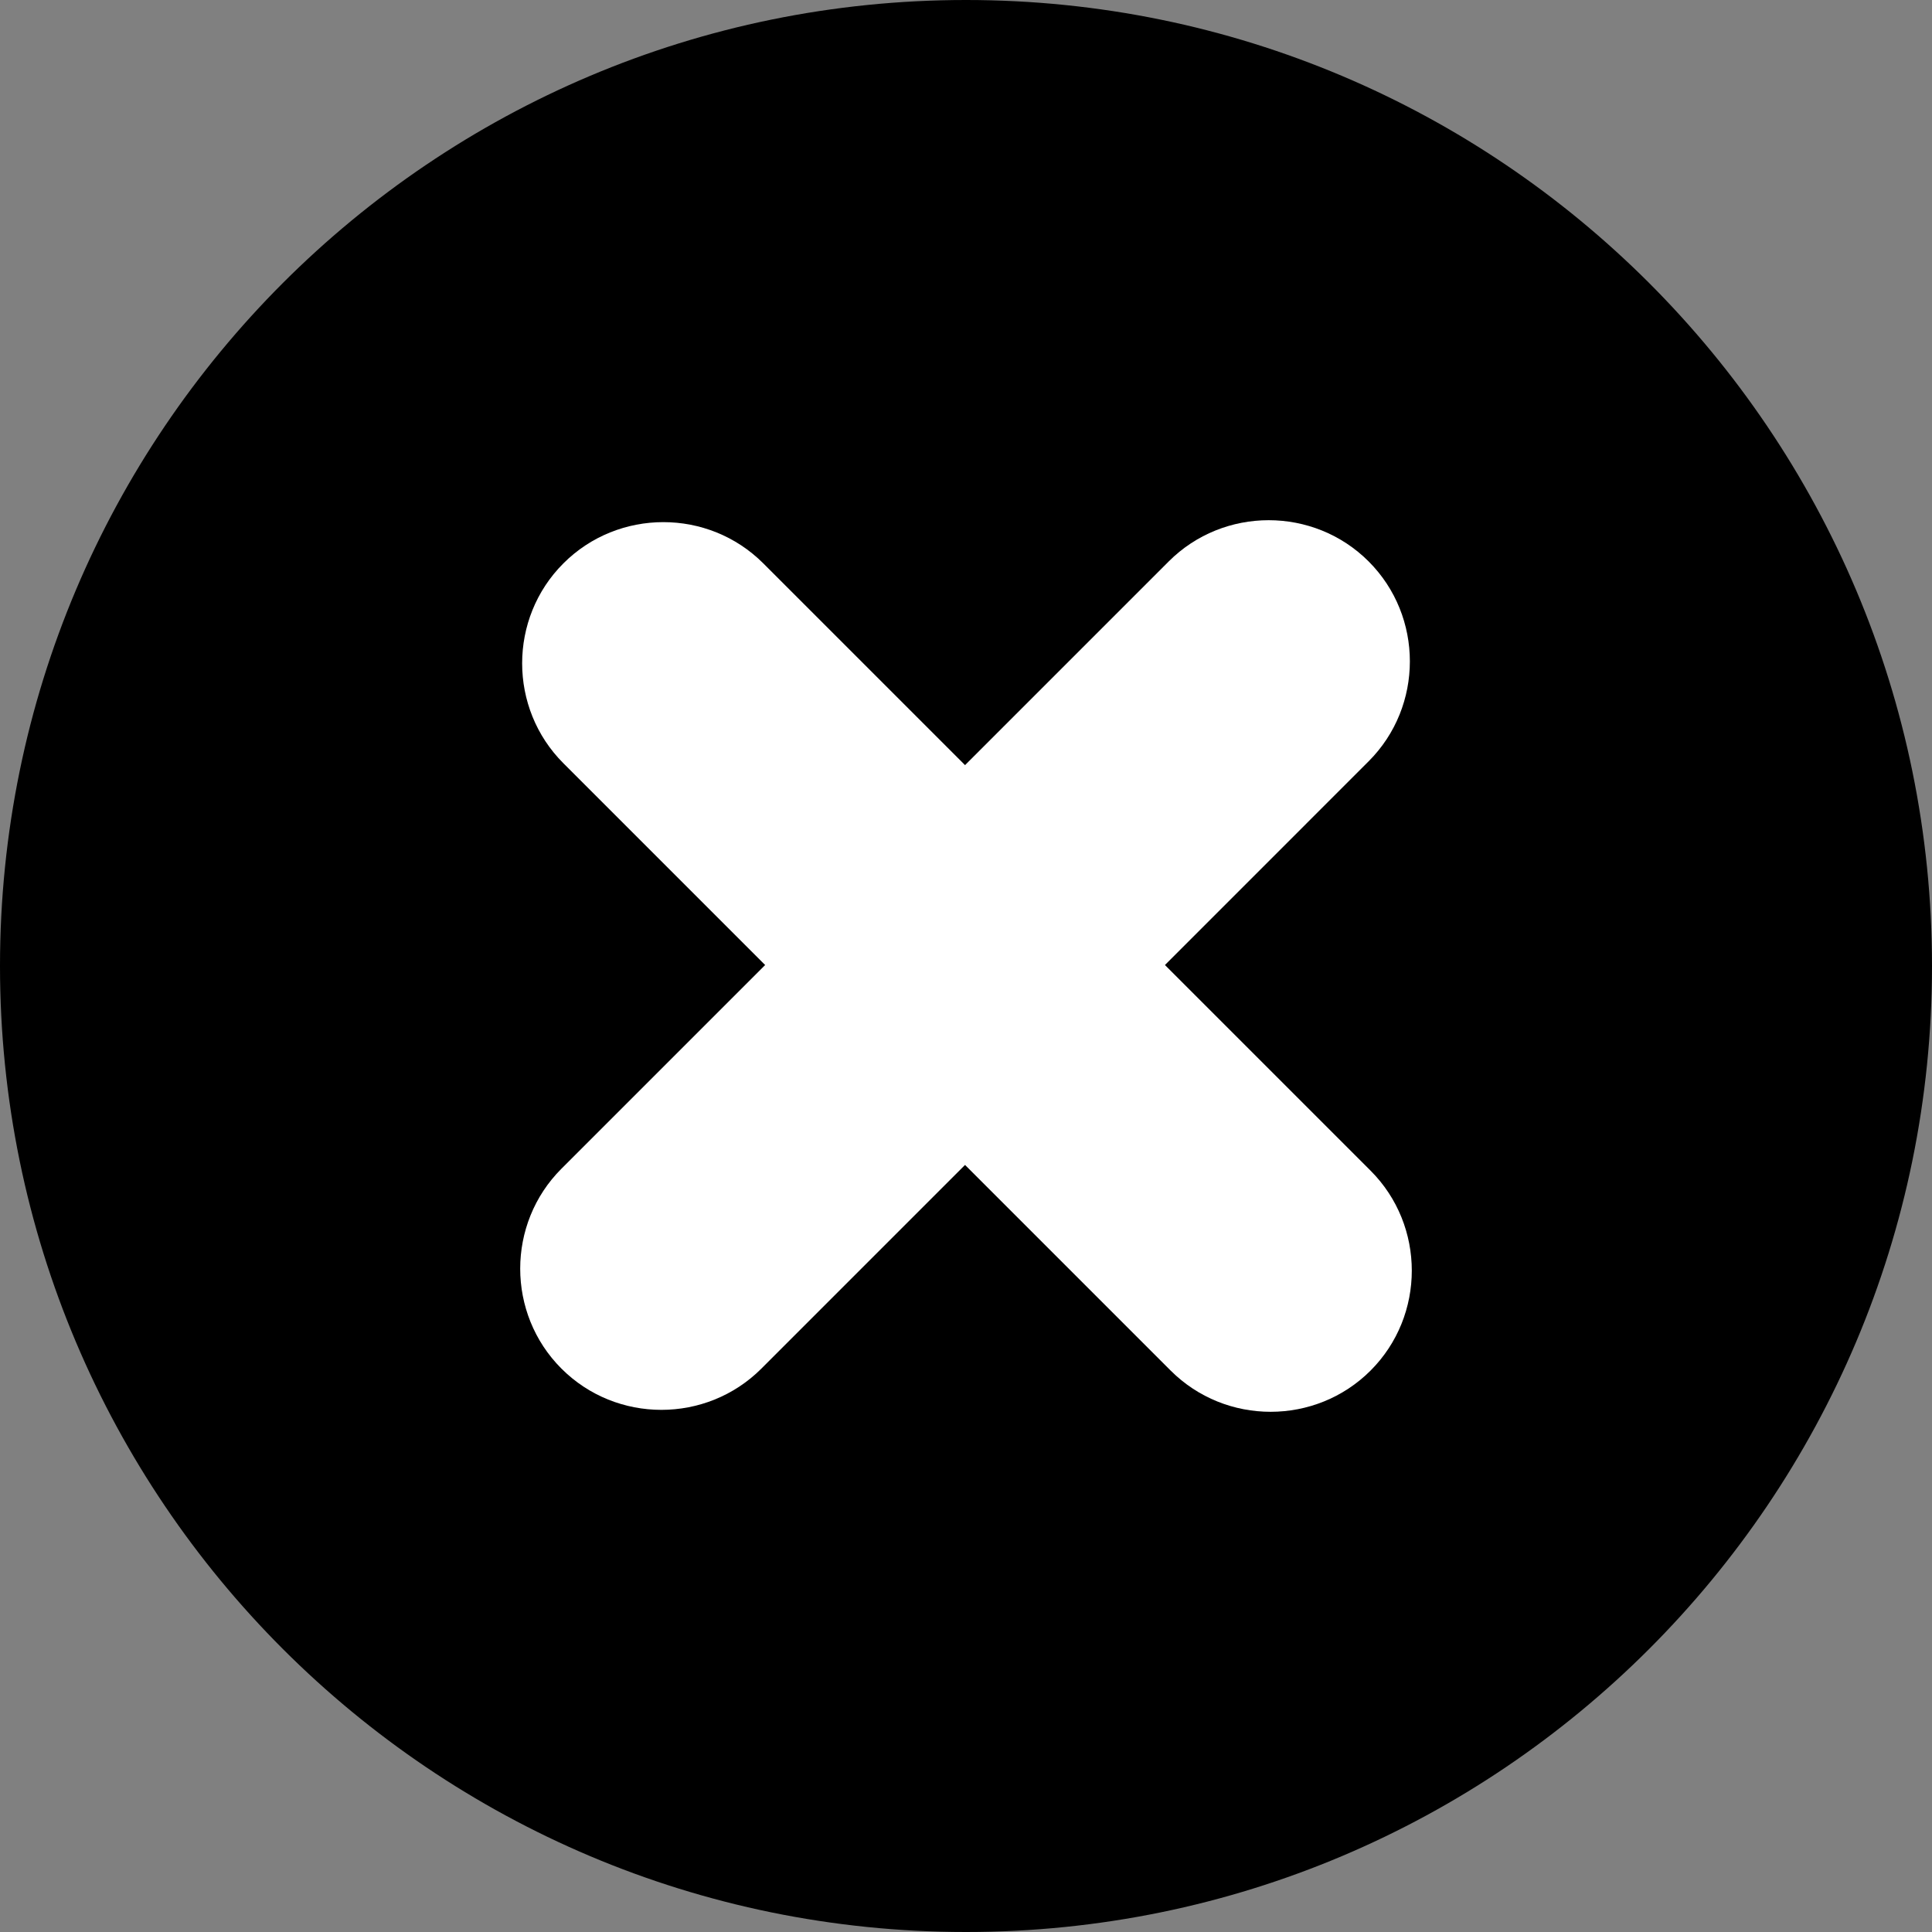 <svg width="42" height="42" viewBox="0 0 42 42" fill="none" xmlns="http://www.w3.org/2000/svg">
<rect x="0" y="0" width="42" height="42" fill="#808080" stroke="none"/>
<g clip-path="url(#clip0_0_227)">
<path d="M21 42C32.598 42 42 32.598 42 21C42 9.402 32.598 0 21 0C9.402 0 0 9.402 0 21C0 32.598 9.402 42 21 42Z" fill="black"/>
<path fill-rule="evenodd" clip-rule="evenodd" d="M25.407 12.205C26.602 11.01 28.558 11.01 29.753 12.205C30.948 13.4 30.948 15.355 29.753 16.55C25.352 20.951 20.951 25.352 16.551 29.753C15.355 30.948 13.4 30.948 12.205 29.752C11.01 28.557 11.01 26.602 12.205 25.407L25.407 12.205Z" fill="white"/>
<path fill-rule="evenodd" clip-rule="evenodd" d="M12.248 16.593C11.052 15.398 11.052 13.442 12.248 12.247C13.443 11.052 15.398 11.052 16.593 12.247L29.795 25.449C30.99 26.644 30.99 28.6 29.795 29.795C28.6 30.99 26.645 30.99 25.449 29.795C21.049 25.394 16.648 20.994 12.248 16.593Z" fill="white"/>
</g>
<defs>
<clipPath id="clip0_0_227">
<rect width="42" height="42" fill="white"/>
</clipPath>
</defs>
</svg>
